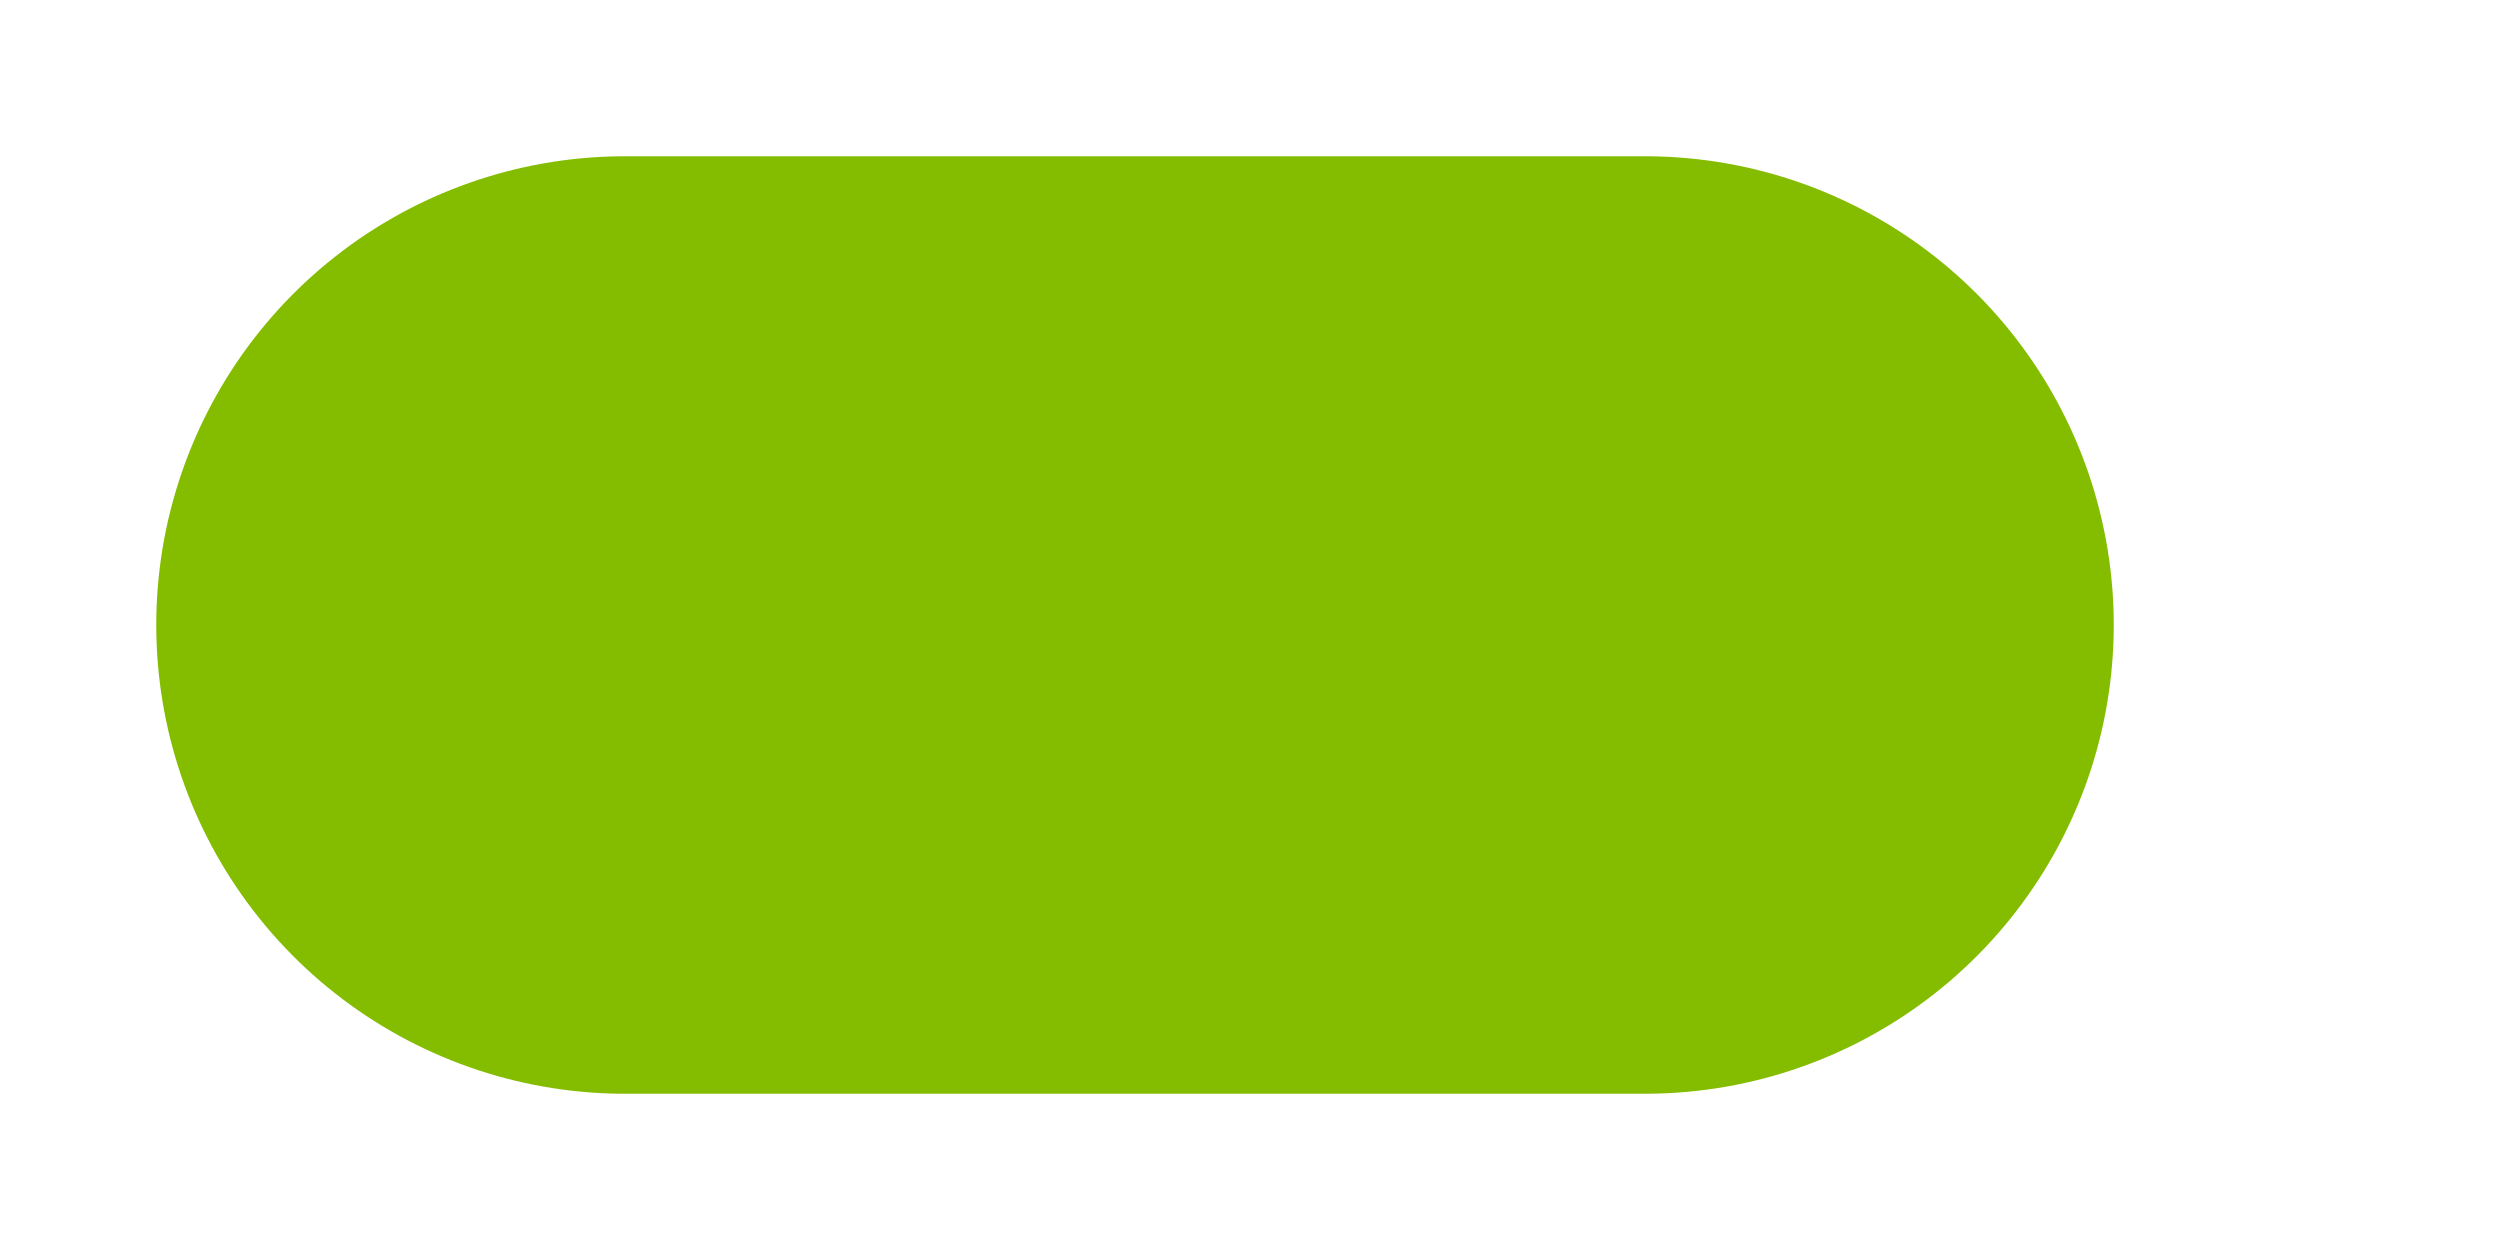 <?xml version="1.0" encoding="utf-8"?>
<svg xmlns="http://www.w3.org/2000/svg" fill="none" height="100%" overflow="visible" preserveAspectRatio="none" style="display: block;" viewBox="0 0 4 2" width="100%">
<path d="M2.632 1H1" id="path 225" stroke="#84BD00" stroke-linecap="round" stroke-width="1.5"/>
</svg>